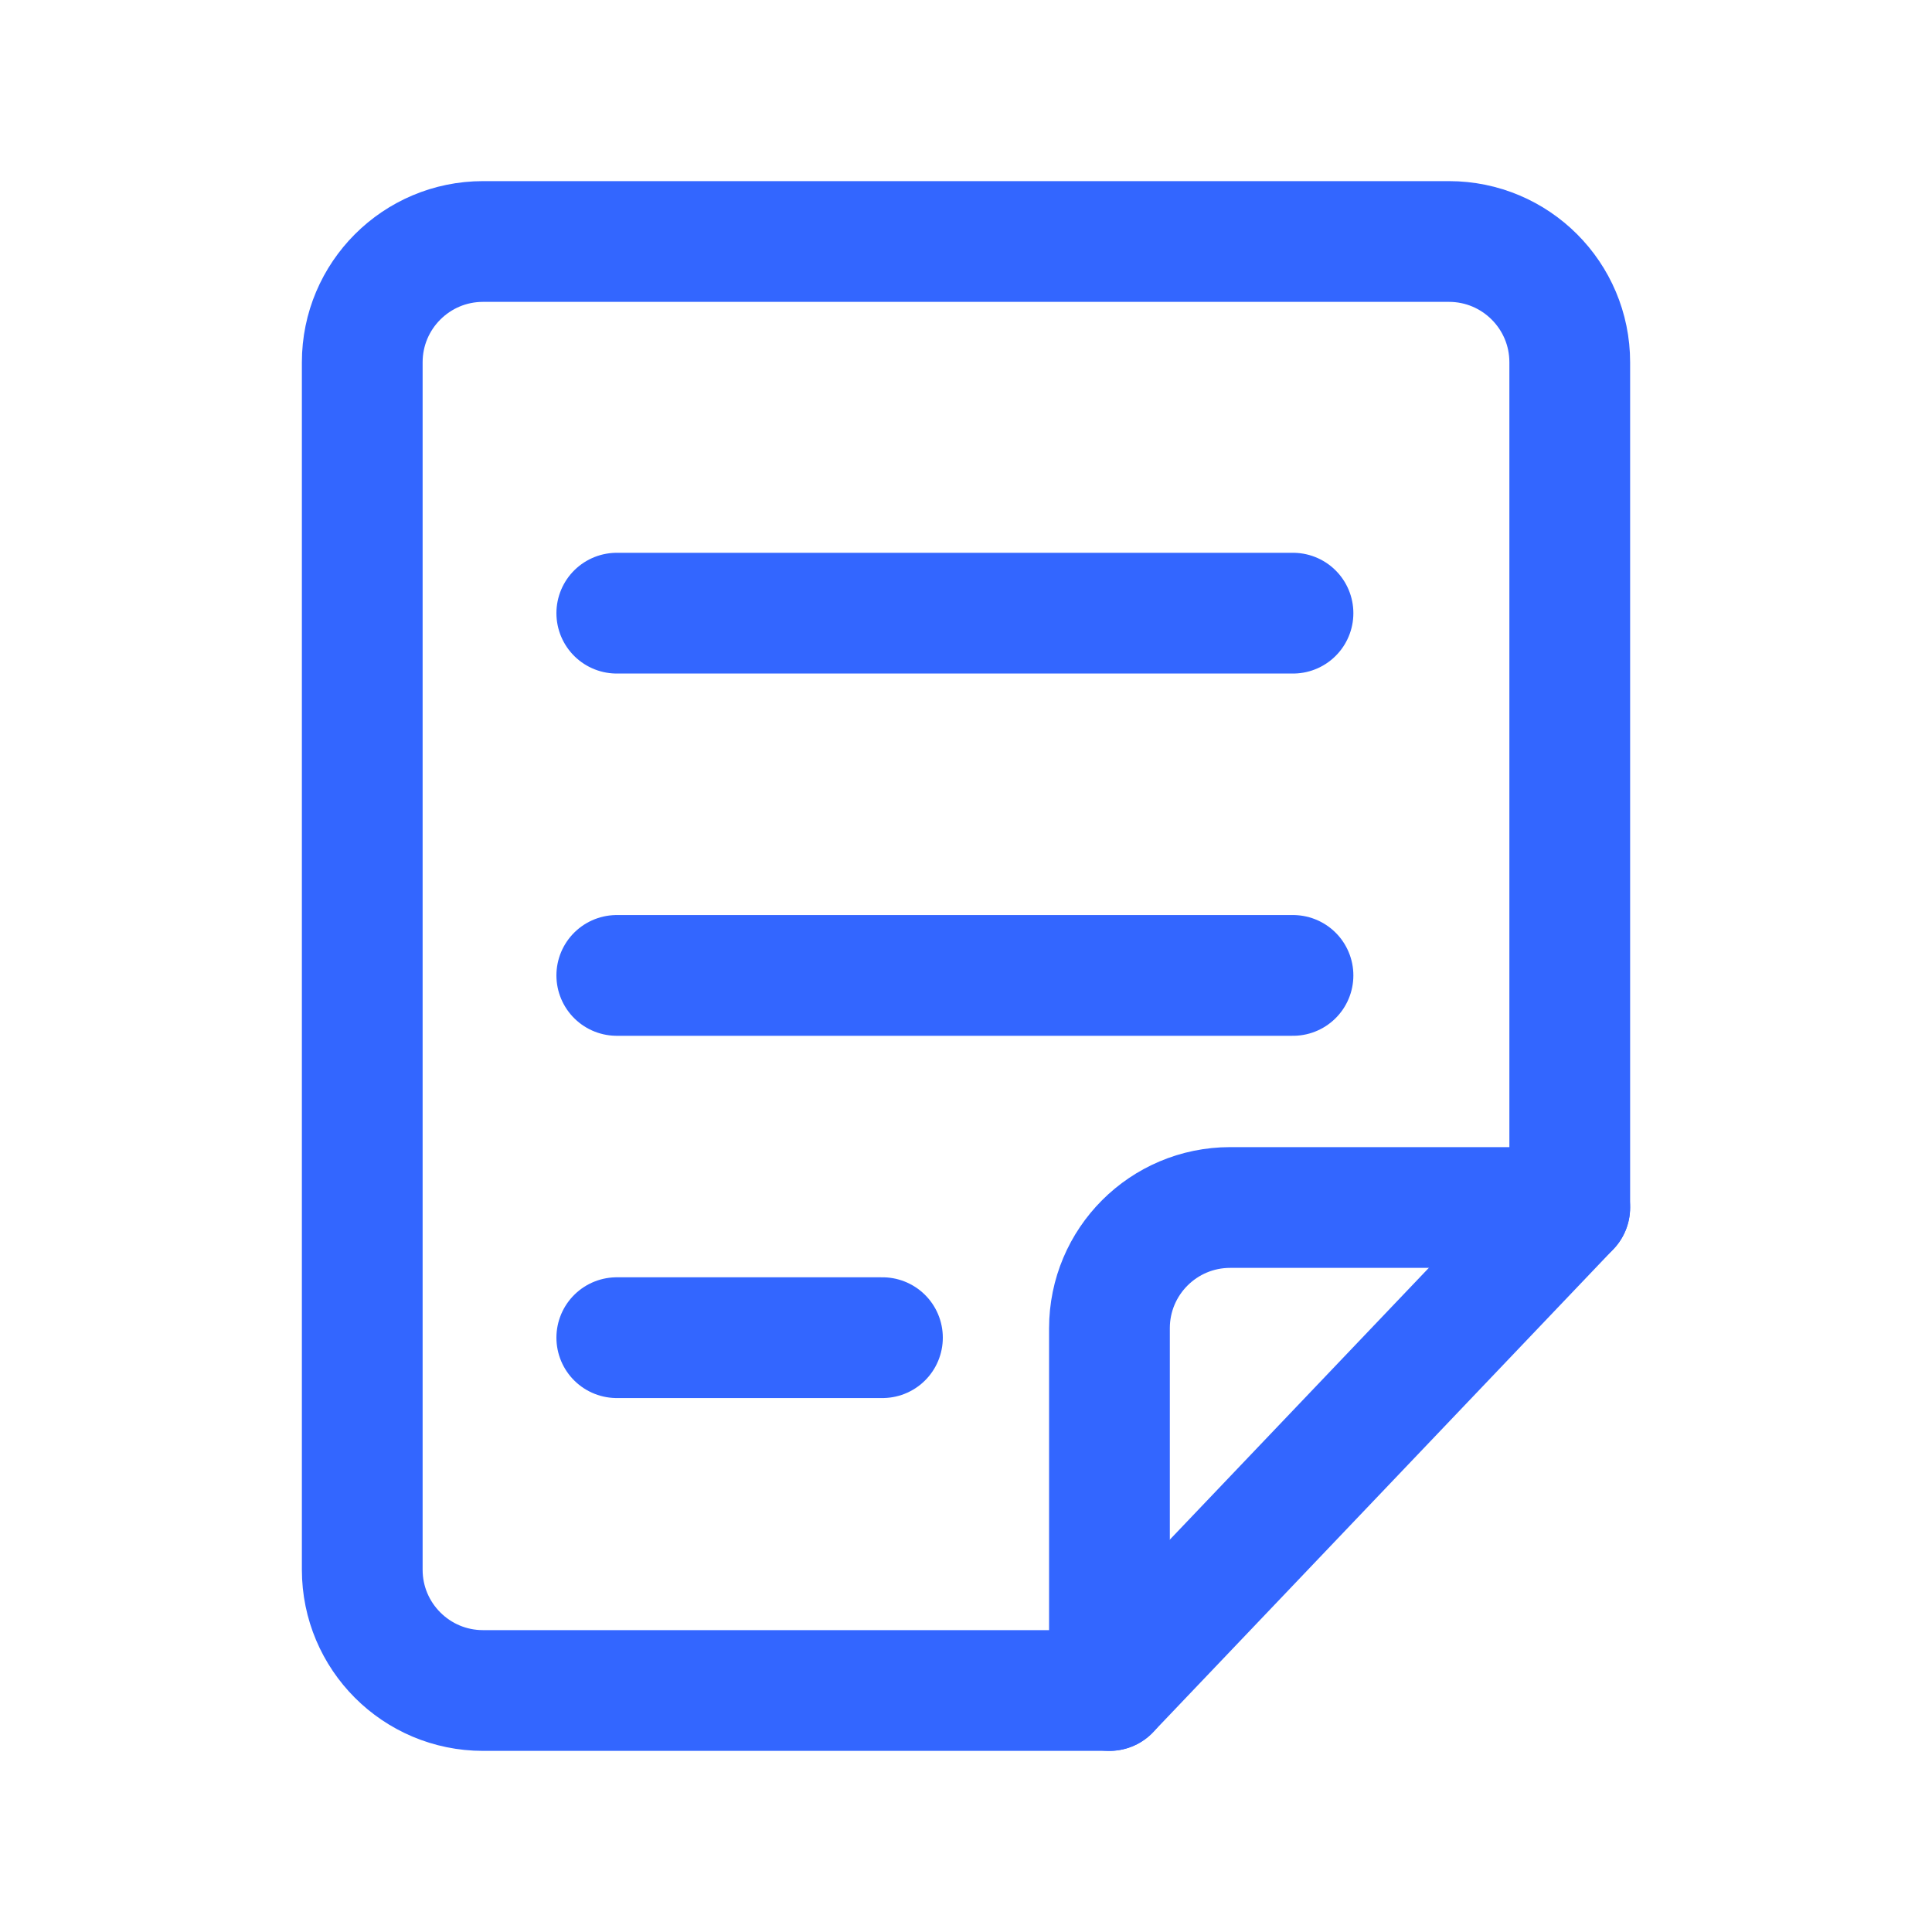 <?xml version="1.0" encoding="UTF-8"?>
<svg width="16px" height="16px" viewBox="0 0 16 16" version="1.1" xmlns="http://www.w3.org/2000/svg" xmlns:xlink="http://www.w3.org/1999/xlink">
    <title>hover蓝</title>
    <g id="页面-1" stroke="none" stroke-width="1" fill="none" fill-rule="evenodd">
        <g id="hover">
            <rect id="矩形" fill-opacity="0" fill="#D8D8D8" x="0" y="0" width="16" height="16"></rect>
            <path d="M13,13 L13,6 L13,6 L10.188,6 C9.635,6 9.188,5.552 9.188,5 L9.188,2 L9.188,2 L4,2 C3.448,2 3,2.448 3,3 L3,13 C3,13.552 3.448,14 4,14 L12,14 C12.552,14 13,13.552 13,13 Z" id="路径" stroke="#3366FF" stroke-linecap="round" stroke-linejoin="round" transform="translate(8, 8) scale(1, -1) translate(-8, -8) "></path>
            <line x1="9.188" y1="10" x2="13" y2="14" id="路径" stroke="#3366FF" stroke-linecap="round" stroke-linejoin="round" transform="translate(11.094, 12) scale(1, -1) translate(-11.094, -12) "></line>
            <line x1="5.108" y1="5.078" x2="10.708" y2="5.078" id="路径-8" stroke="#3366FF" stroke-linecap="round" stroke-linejoin="round" transform="translate(7.908, 5.078) scale(1, -1) translate(-7.908, -5.078) "></line>
            <line x1="5.108" y1="8.078" x2="10.708" y2="8.078" id="路径-8备份" stroke="#3366FF" stroke-linecap="round" stroke-linejoin="round" transform="translate(7.908, 8.078) scale(1, -1) translate(-7.908, -8.078) "></line>
            <line x1="5.108" y1="11.078" x2="7.308" y2="11.078" id="路径-8备份-2" stroke="#3366FF" stroke-linecap="round" stroke-linejoin="round" transform="translate(6.208, 11.078) scale(1, -1) translate(-6.208, -11.078) "></line>
        </g>
    </g>
</svg>